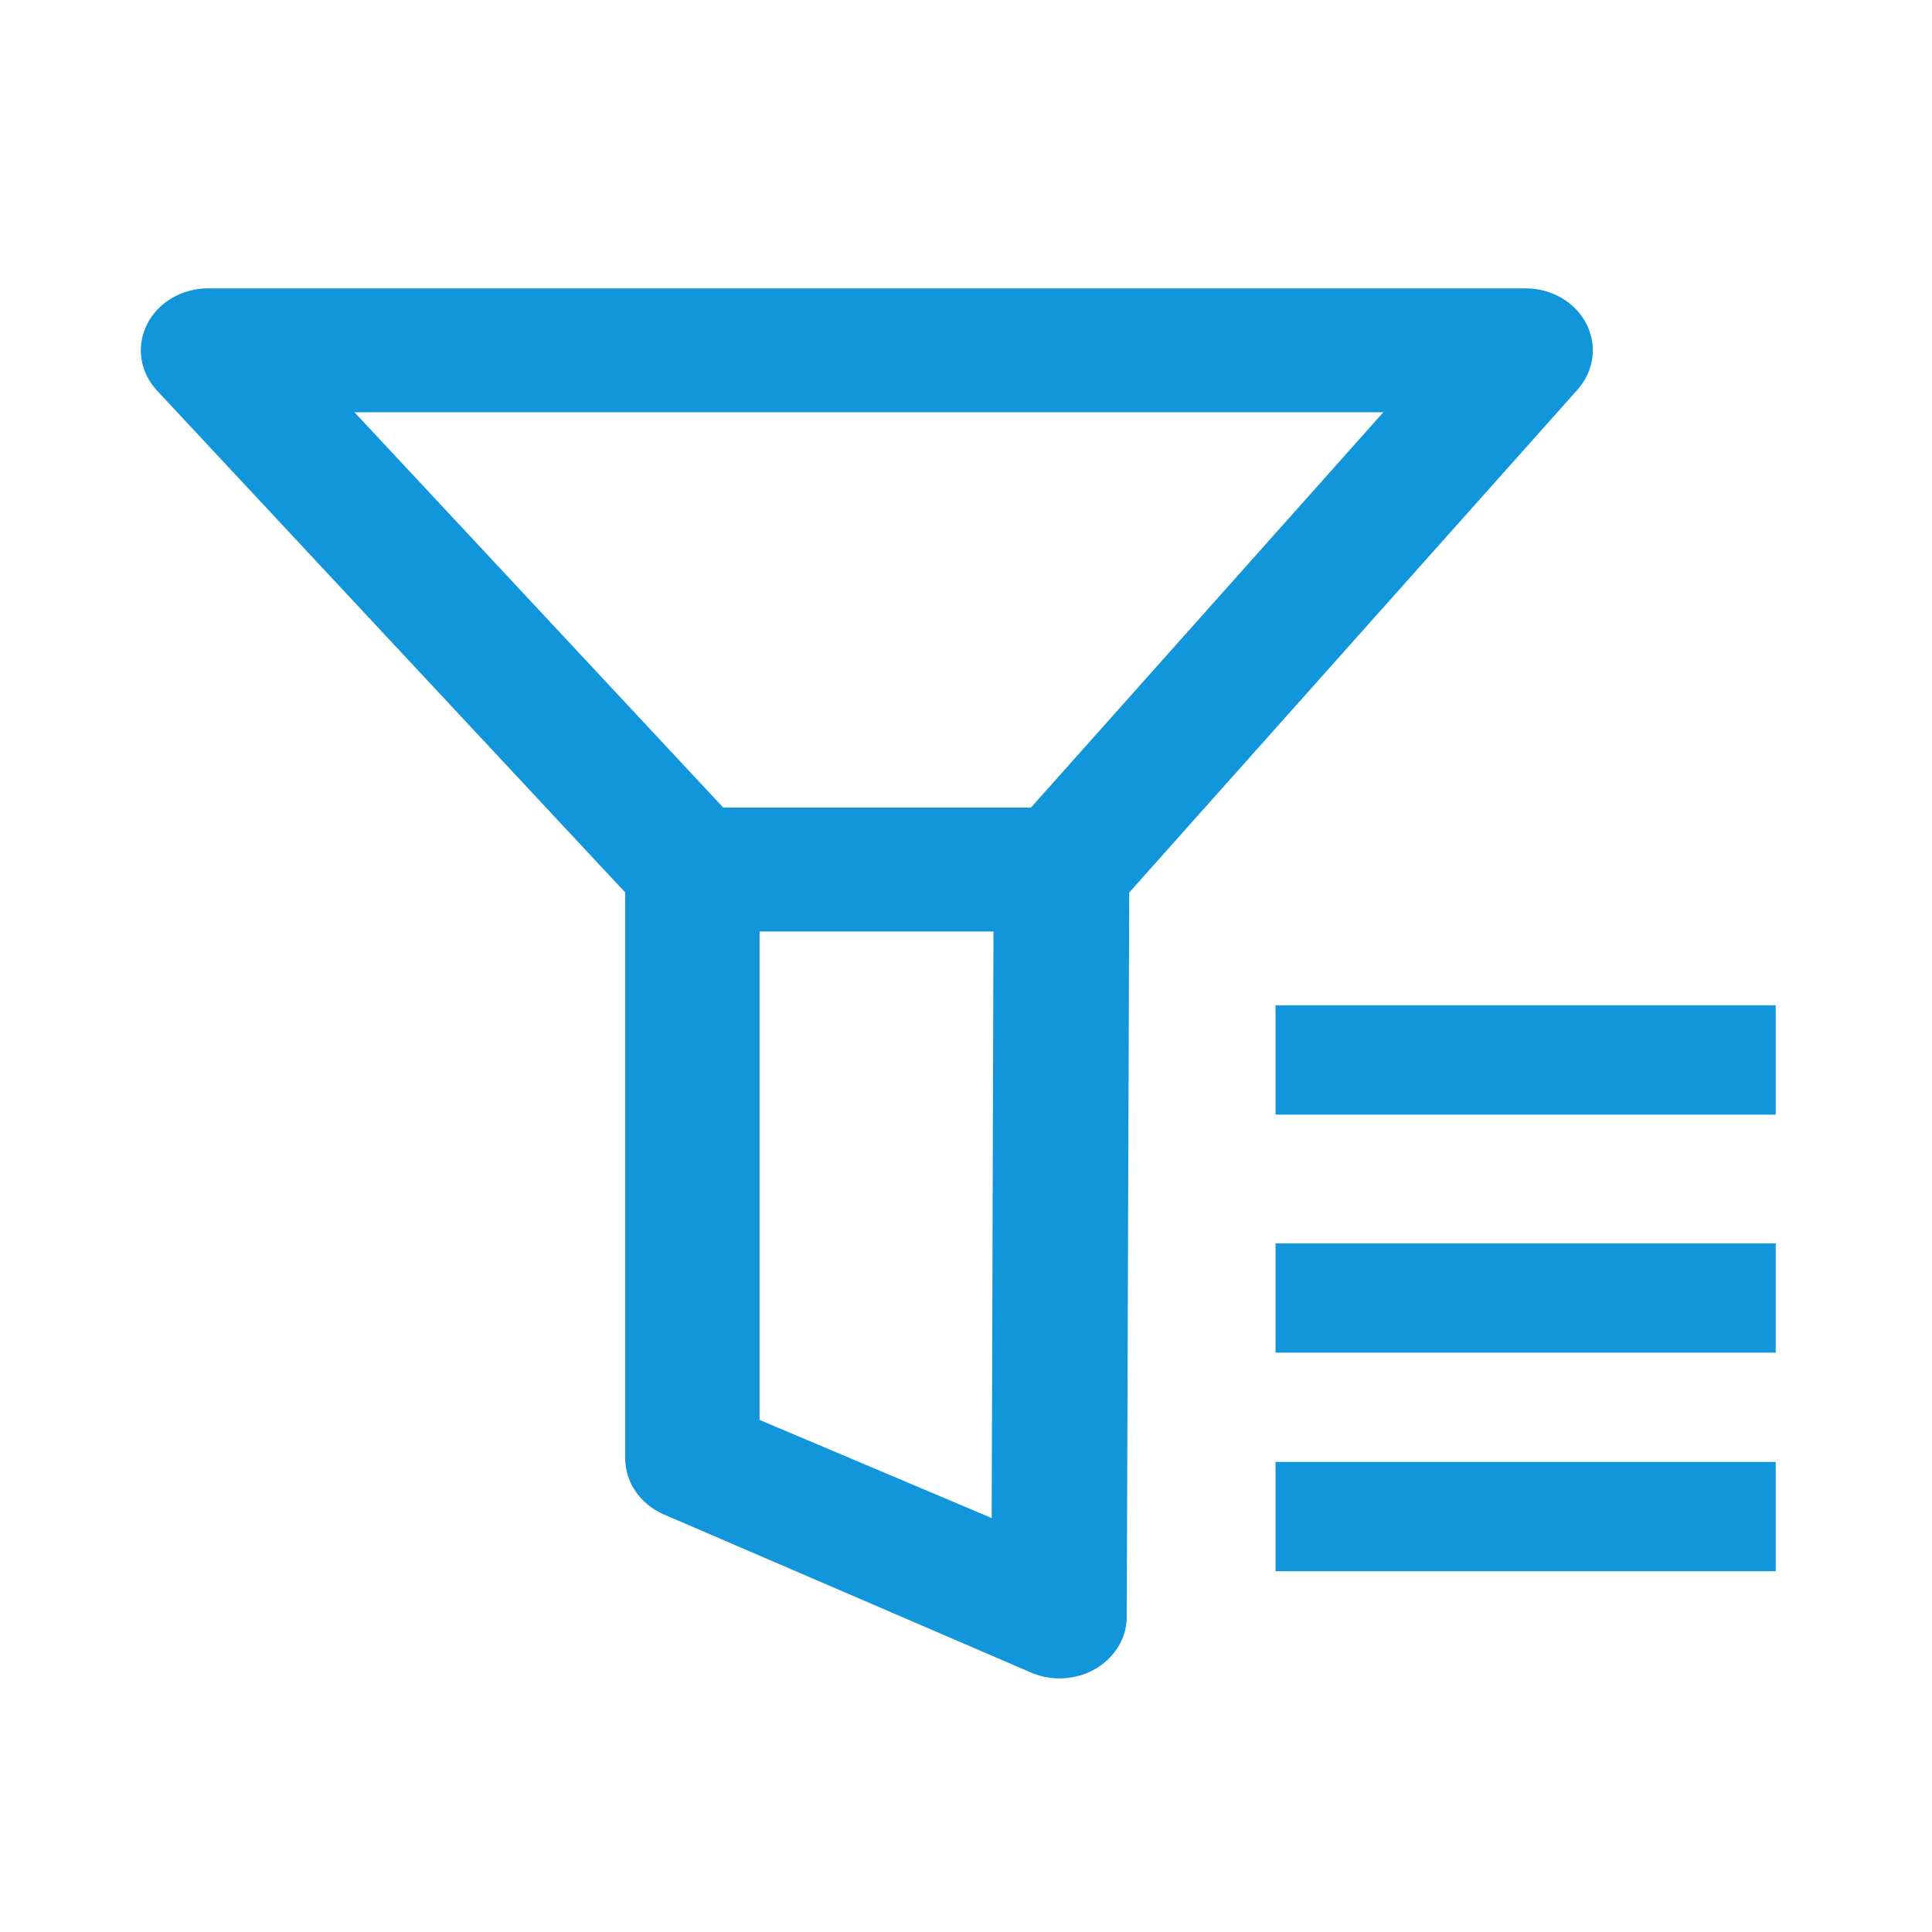 <?xml version="1.0" standalone="no"?><!DOCTYPE svg PUBLIC "-//W3C//DTD SVG 1.1//EN" "http://www.w3.org/Graphics/SVG/1.1/DTD/svg11.dtd"><svg t="1574826659324" class="icon" viewBox="0 0 1024 1024" version="1.1" xmlns="http://www.w3.org/2000/svg" p-id="2745" xmlns:xlink="http://www.w3.org/1999/xlink" width="200" height="200"><defs><style type="text/css"></style></defs><path d="M676.072 532.839l265.098 0 0 57.936L676.072 590.774 676.072 532.839 676.072 532.839zM676.072 532.839" p-id="2746" fill="#1296db"></path><path d="M676.072 658.99l265.098 0 0 57.937L676.072 716.926 676.072 658.99 676.072 658.99zM676.072 658.99" p-id="2747" fill="#1296db"></path><path d="M676.072 774.862l265.098 0 0 57.937L676.072 832.798 676.072 774.862 676.072 774.862zM676.072 774.862" p-id="2748" fill="#1296db"></path><path d="M840.812 171.633c-5.894-11.489-18.417-18.805-32.209-18.805L110.272 152.828c-13.918 0-26.565 7.467-32.373 19.14-5.812 11.66-3.729 25.37 5.36 35.1l248.111 265.956L331.37 772.947c0 12.468 7.652 23.877 19.769 29.42l194.616 83.811c4.996 2.283 10.44 3.413 15.842 3.413 6.342 0 12.689-1.565 18.337-4.674 10.393-5.752 16.904-15.992 17.268-27.18l1.311-384.693L836.148 206.501C844.866 196.695 846.71 183.117 840.812 171.633zM525.618 804.594l-123.031-52.015L402.587 493.697l123.971 0L525.618 804.594zM546.423 428.024l-6.559 0L383.328 428.024 187.874 218.495l545.335 0L546.423 428.024z" p-id="2749" fill="#1296db"></path></svg>